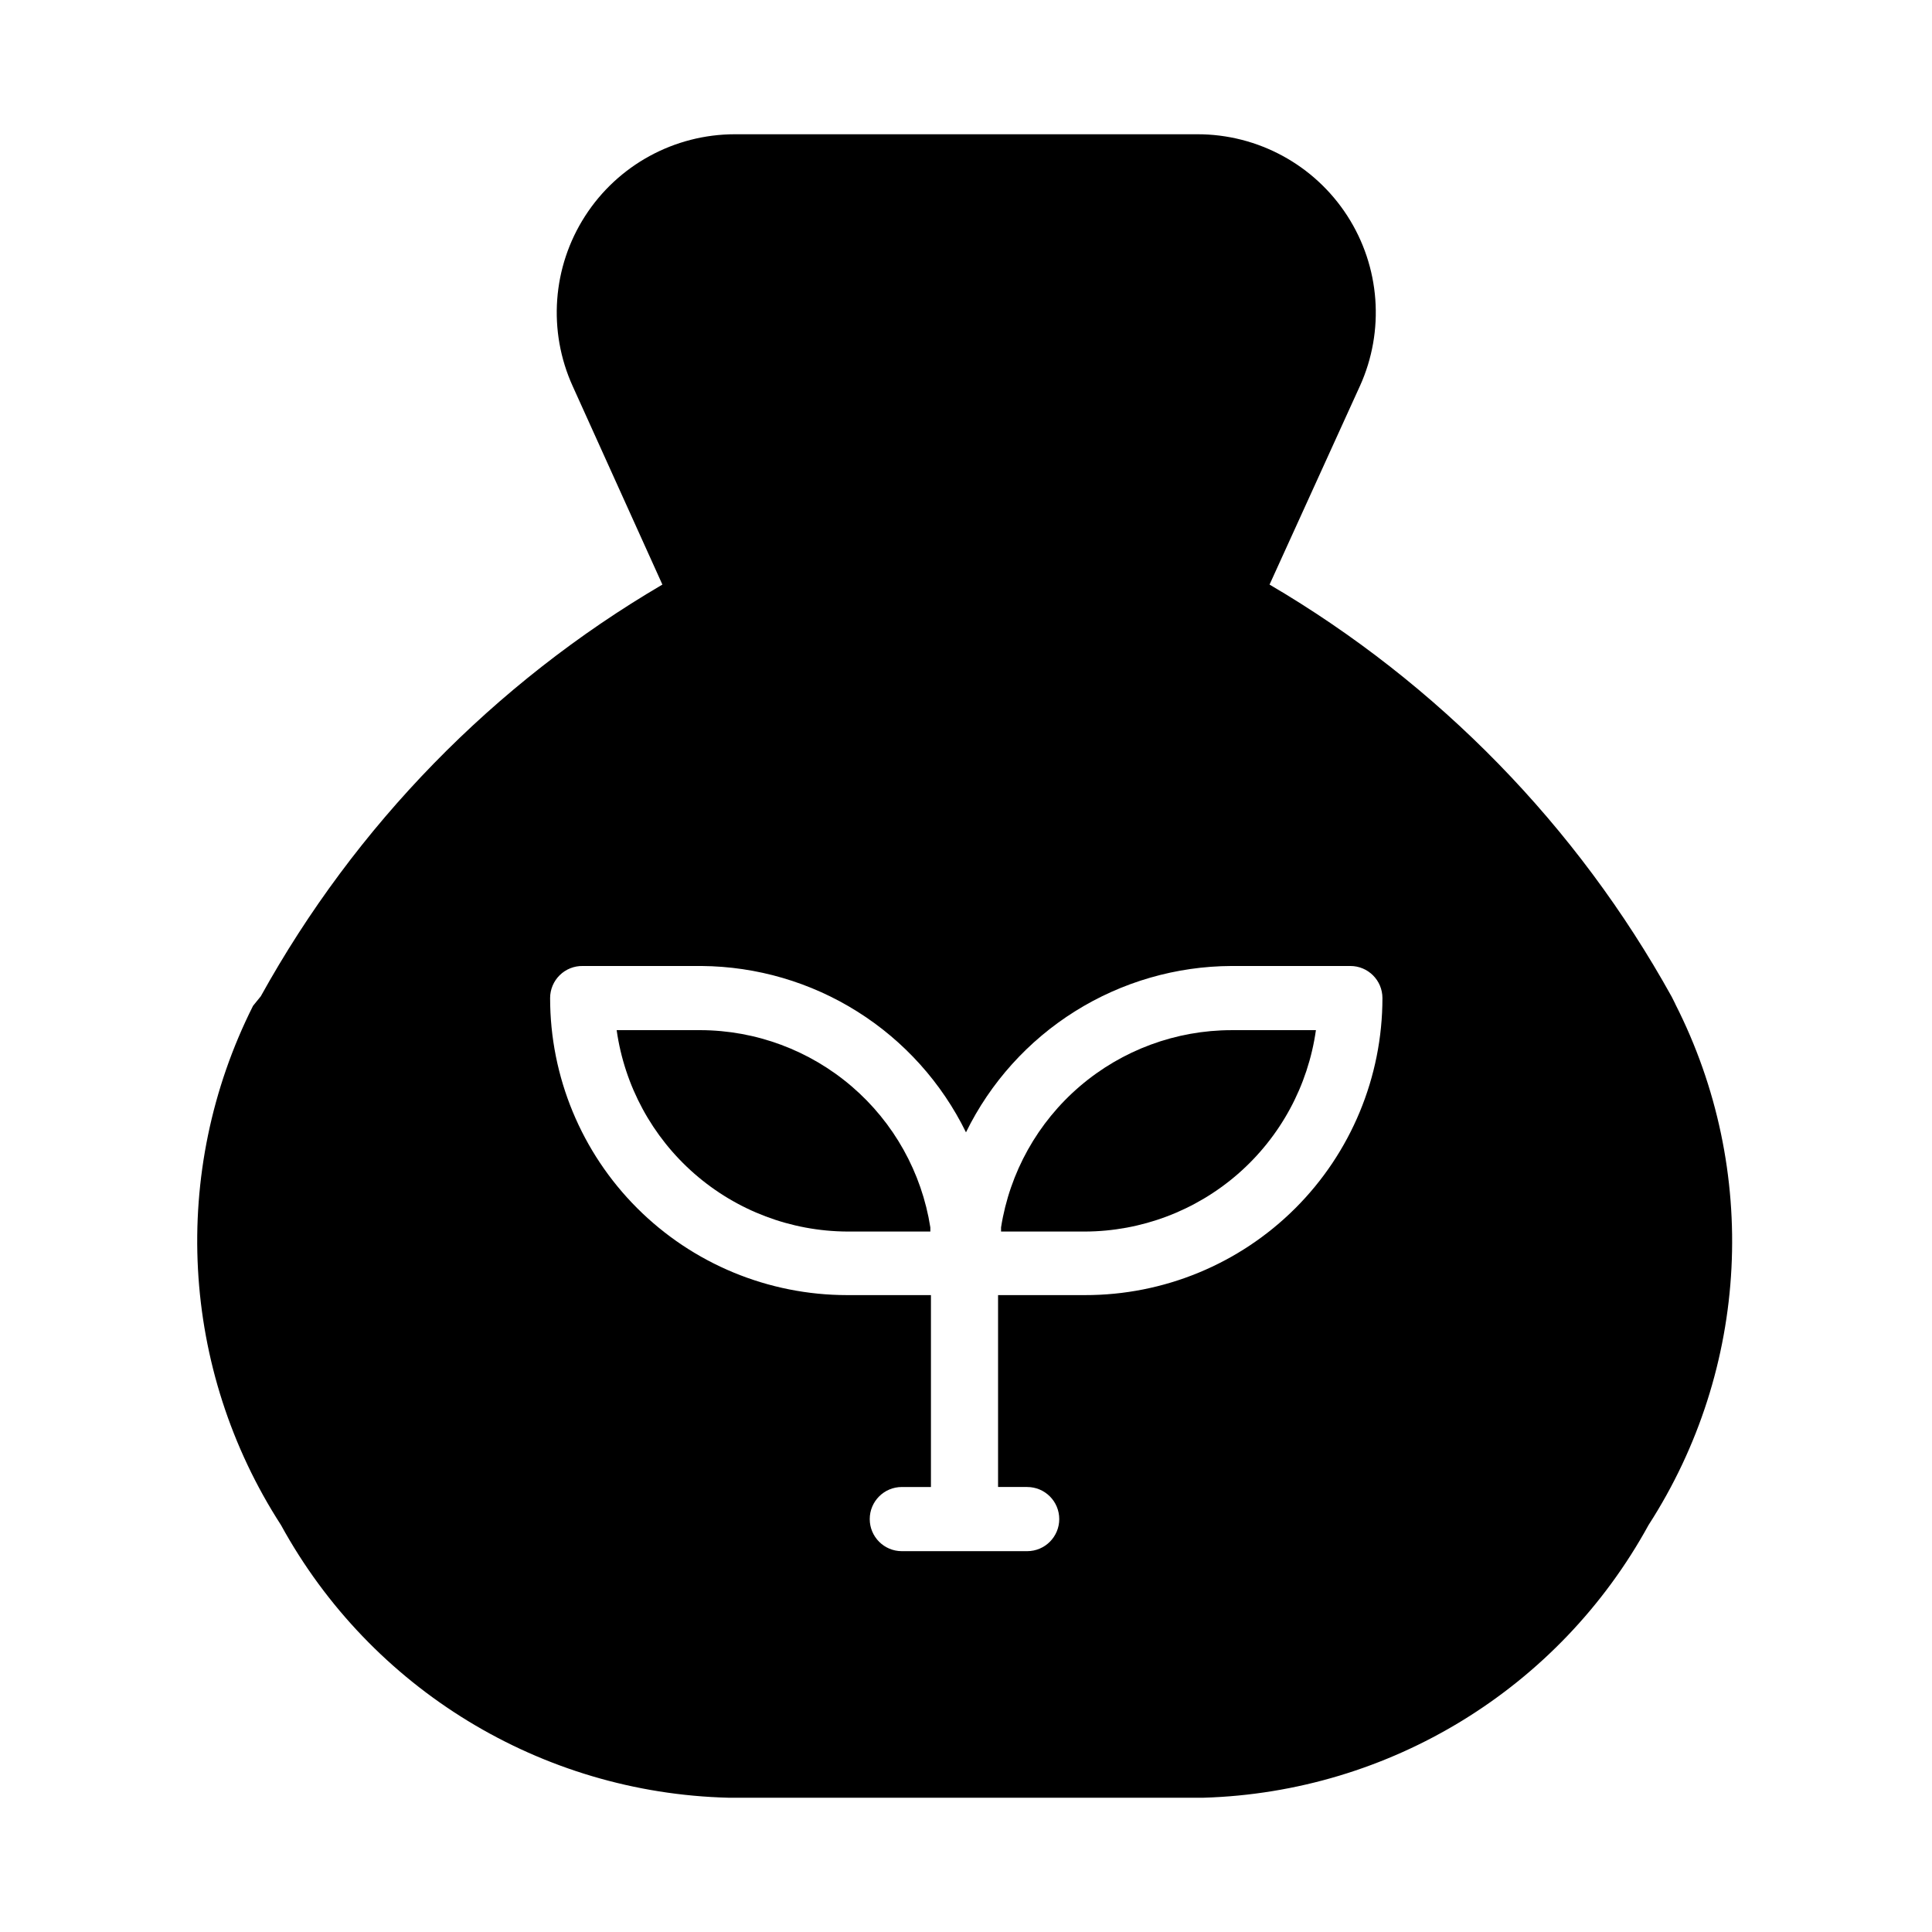 <?xml version="1.0" encoding="UTF-8"?>
<!-- Uploaded to: ICON Repo, www.iconrepo.com, Generator: ICON Repo Mixer Tools -->
<svg fill="#000000" width="800px" height="800px" version="1.1" viewBox="144 144 512 512" xmlns="http://www.w3.org/2000/svg">
 <g>
  <path d="m409.29 469.27v1.102h22.199c14.918-0.043 29.324-5.465 40.574-15.266 11.246-9.805 18.586-23.332 20.668-38.105h-22.355c-14.738 0.008-28.992 5.277-40.191 14.859-11.199 9.582-18.609 22.848-20.895 37.41z"/>
  <path d="m587.98 410.07-0.945-1.891c-25.105-45.309-61.914-83.043-106.59-109.26l23.93-52.586h0.004c6.644-14.641 5.387-31.656-3.34-45.156-8.727-13.504-23.723-21.641-39.801-21.598h-122.49c-16.051 0.008-30.996 8.168-39.684 21.664-8.691 13.492-9.93 30.477-3.297 45.09l23.773 52.586c-44.617 26.168-81.379 63.852-106.43 109.11l-2.047 2.519c-22.105 43.938-19.289 96.293 7.398 137.6 23.824 43.488 68.984 71.016 118.55 72.266h125.95c49.34-1.469 94.211-28.969 117.92-72.266 26.766-41.484 29.465-94.066 7.086-138.07zm-157.44 77.145h-22.043v50.852h7.715v0.004c4.695 0 8.5 3.805 8.5 8.5 0 4.695-3.805 8.504-8.5 8.504h-33.219c-4.695 0-8.504-3.809-8.504-8.504 0-4.695 3.809-8.5 8.504-8.5h7.715v-50.855h-22.199c-20.879 0-40.902-8.293-55.664-23.055-14.766-14.762-23.059-34.785-23.059-55.664 0-2.281 0.918-4.469 2.547-6.066 1.629-1.602 3.832-2.477 6.113-2.434h31.488c14.621 0.117 28.918 4.301 41.293 12.09 12.375 7.785 22.336 18.863 28.77 31.992 6.453-13.176 16.465-24.289 28.902-32.078 12.434-7.789 26.797-11.945 41.473-12.004h31.488c4.695 0 8.5 3.805 8.5 8.5 0 20.906-8.312 40.953-23.109 55.719-14.801 14.77-34.863 23.043-55.766 23z"/>
  <path d="m329.62 417h-22.199c2.082 14.746 9.395 28.254 20.613 38.055 11.215 9.797 25.582 15.234 40.477 15.316h22.043l-0.004-1.102c-2.281-14.535-9.668-27.781-20.836-37.359-11.168-9.578-25.379-14.867-40.094-14.91z"/>
 </g>
</svg>
